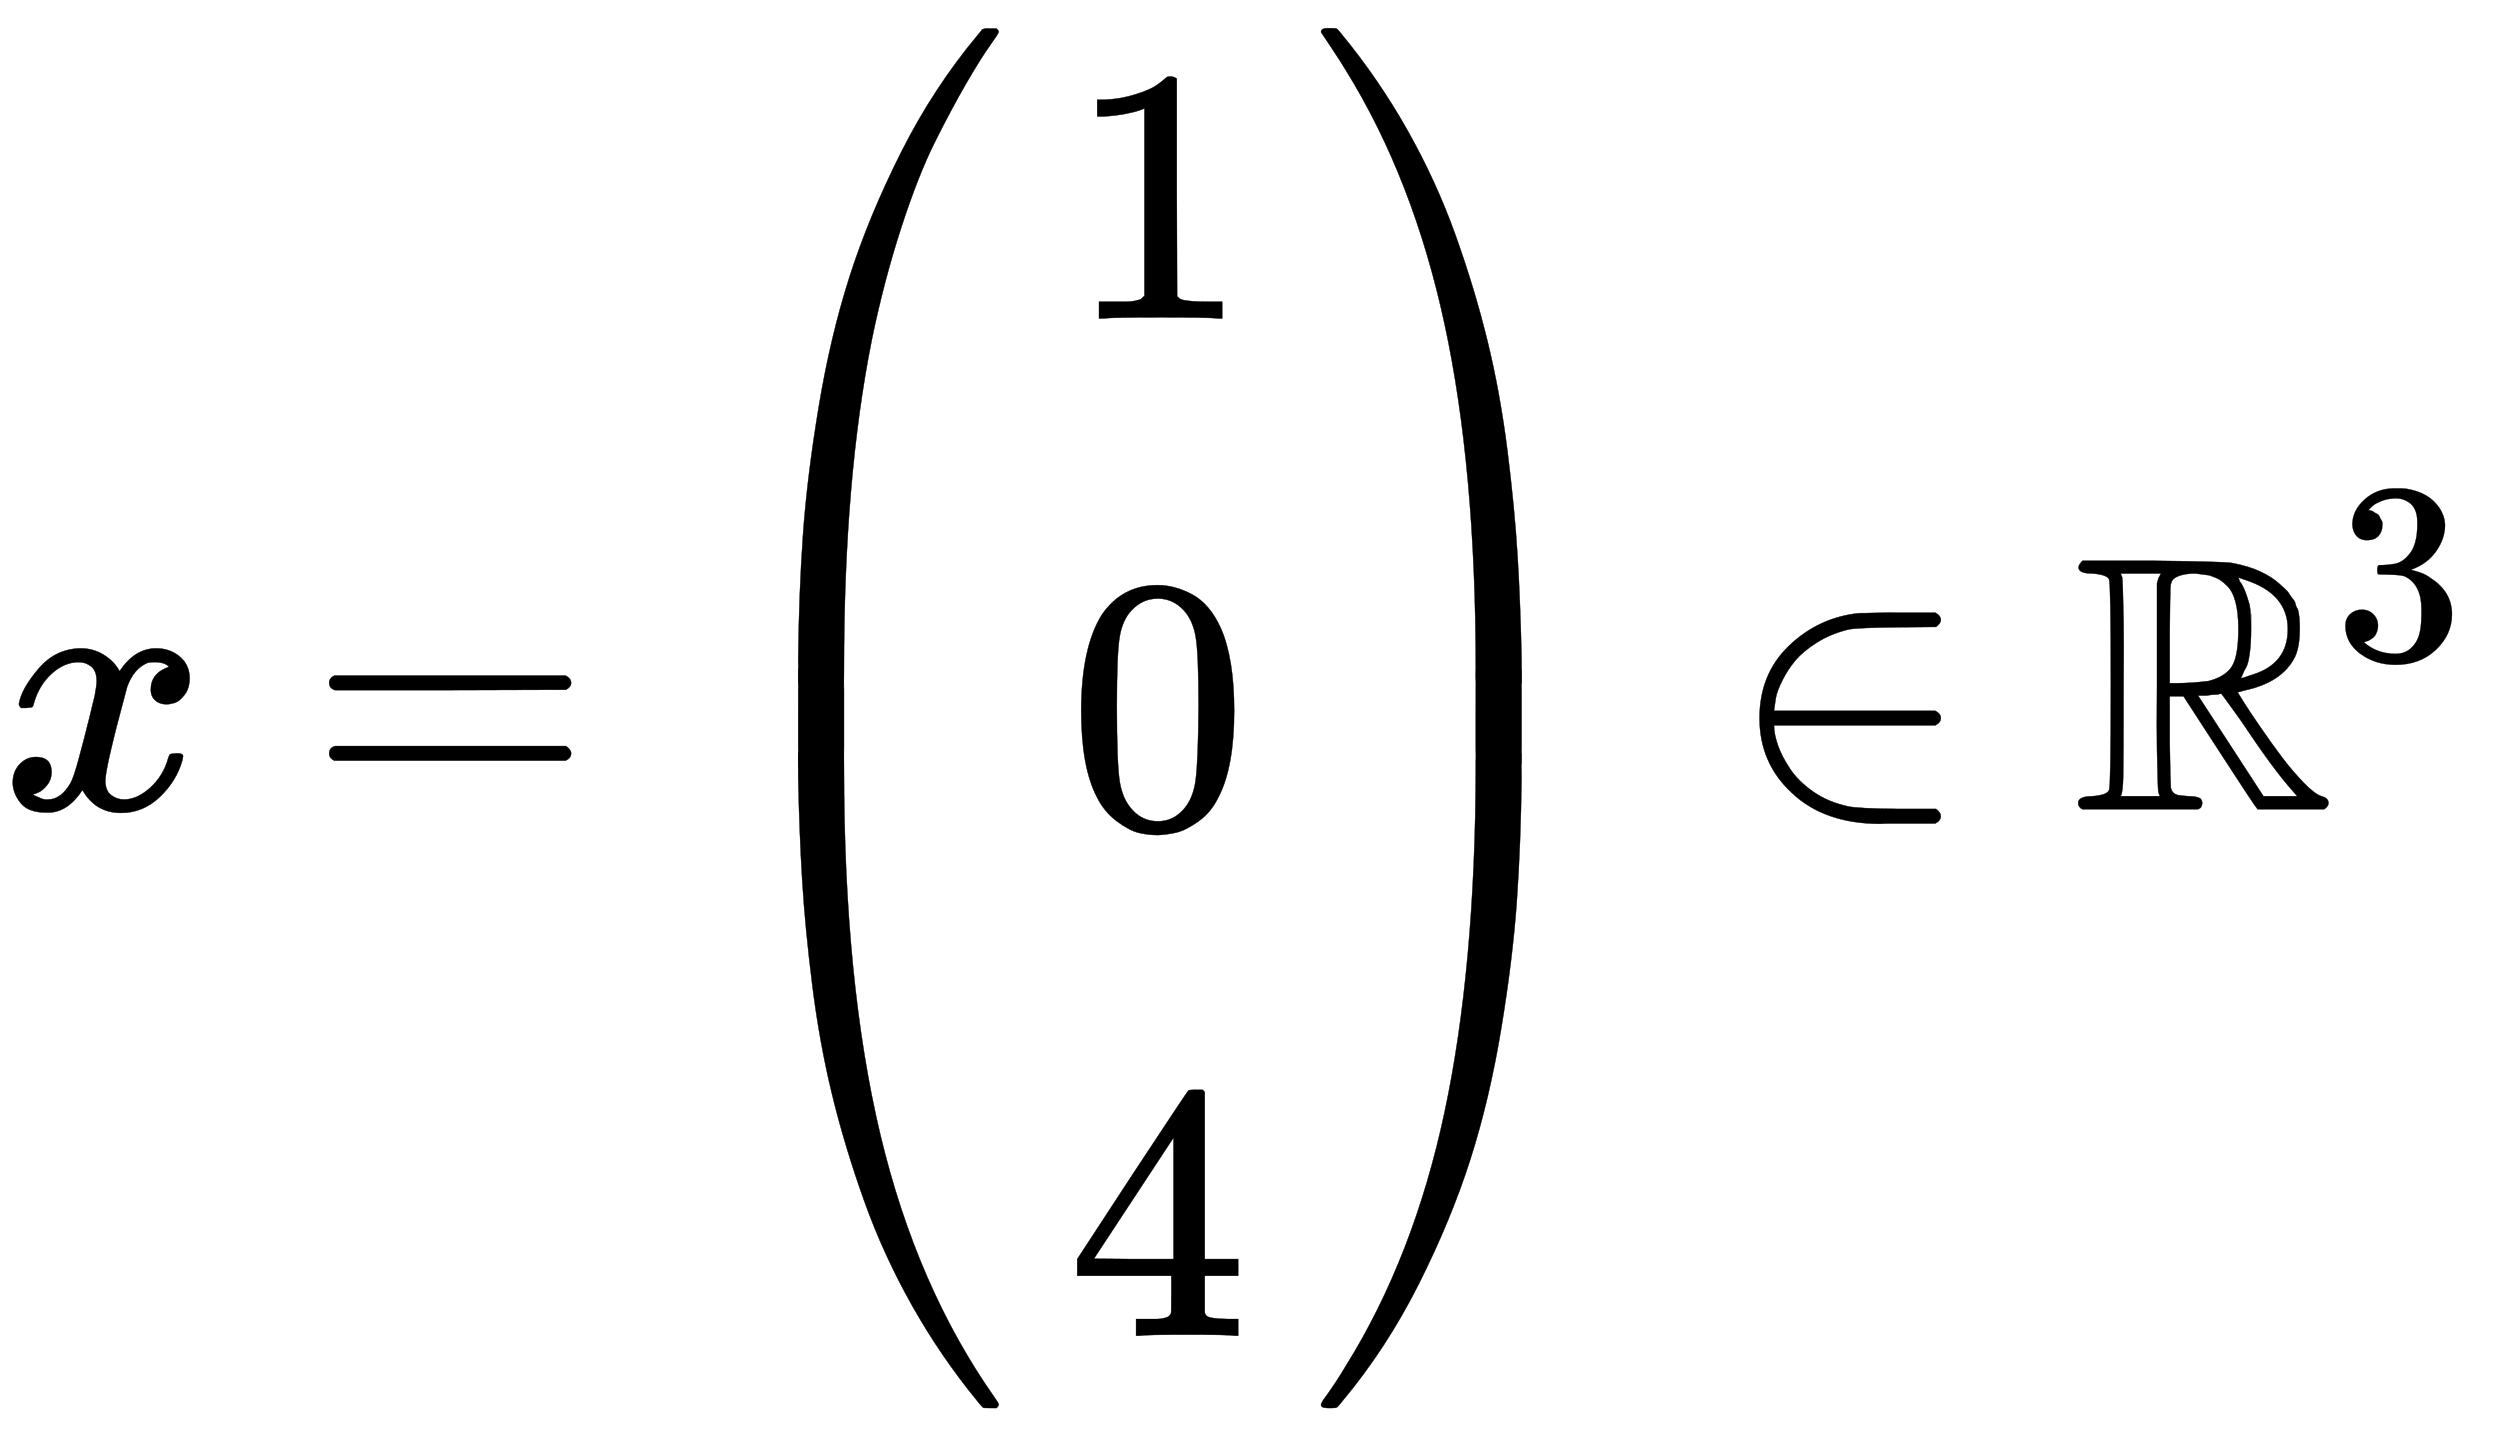 <svg xmlns:xlink="http://www.w3.org/1999/xlink" width="15.982ex" height="9.176ex" style="vertical-align: -4.005ex;" viewBox="0 -2226.5 6881.1 3950.7" role="img" focusable="false" xmlns="http://www.w3.org/2000/svg" aria-labelledby="MathJax-SVG-1-Title">
<title id="MathJax-SVG-1-Title">{\displaystyle x={\begin{pmatrix}1\\0\\4\end{pmatrix}}\in \mathbb {R} ^{3}}</title>
<defs aria-hidden="true">
<path stroke-width="1" id="E1-MJMATHI-78" d="M52 289Q59 331 106 386T222 442Q257 442 286 424T329 379Q371 442 430 442Q467 442 494 420T522 361Q522 332 508 314T481 292T458 288Q439 288 427 299T415 328Q415 374 465 391Q454 404 425 404Q412 404 406 402Q368 386 350 336Q290 115 290 78Q290 50 306 38T341 26Q378 26 414 59T463 140Q466 150 469 151T485 153H489Q504 153 504 145Q504 144 502 134Q486 77 440 33T333 -11Q263 -11 227 52Q186 -10 133 -10H127Q78 -10 57 16T35 71Q35 103 54 123T99 143Q142 143 142 101Q142 81 130 66T107 46T94 41L91 40Q91 39 97 36T113 29T132 26Q168 26 194 71Q203 87 217 139T245 247T261 313Q266 340 266 352Q266 380 251 392T217 404Q177 404 142 372T93 290Q91 281 88 280T72 278H58Q52 284 52 289Z"></path>
<path stroke-width="1" id="E1-MJMAIN-3D" d="M56 347Q56 360 70 367H707Q722 359 722 347Q722 336 708 328L390 327H72Q56 332 56 347ZM56 153Q56 168 72 173H708Q722 163 722 153Q722 140 707 133H70Q56 140 56 153Z"></path>
<path stroke-width="1" id="E1-MJMAIN-28" d="M94 250Q94 319 104 381T127 488T164 576T202 643T244 695T277 729T302 750H315H319Q333 750 333 741Q333 738 316 720T275 667T226 581T184 443T167 250T184 58T225 -81T274 -167T316 -220T333 -241Q333 -250 318 -250H315H302L274 -226Q180 -141 137 -14T94 250Z"></path>
<path stroke-width="1" id="E1-MJMAIN-31" d="M213 578L200 573Q186 568 160 563T102 556H83V602H102Q149 604 189 617T245 641T273 663Q275 666 285 666Q294 666 302 660V361L303 61Q310 54 315 52T339 48T401 46H427V0H416Q395 3 257 3Q121 3 100 0H88V46H114Q136 46 152 46T177 47T193 50T201 52T207 57T213 61V578Z"></path>
<path stroke-width="1" id="E1-MJMAIN-30" d="M96 585Q152 666 249 666Q297 666 345 640T423 548Q460 465 460 320Q460 165 417 83Q397 41 362 16T301 -15T250 -22Q224 -22 198 -16T137 16T82 83Q39 165 39 320Q39 494 96 585ZM321 597Q291 629 250 629Q208 629 178 597Q153 571 145 525T137 333Q137 175 145 125T181 46Q209 16 250 16Q290 16 318 46Q347 76 354 130T362 333Q362 478 354 524T321 597Z"></path>
<path stroke-width="1" id="E1-MJMAIN-34" d="M462 0Q444 3 333 3Q217 3 199 0H190V46H221Q241 46 248 46T265 48T279 53T286 61Q287 63 287 115V165H28V211L179 442Q332 674 334 675Q336 677 355 677H373L379 671V211H471V165H379V114Q379 73 379 66T385 54Q393 47 442 46H471V0H462ZM293 211V545L74 212L183 211H293Z"></path>
<path stroke-width="1" id="E1-MJMAIN-29" d="M60 749L64 750Q69 750 74 750H86L114 726Q208 641 251 514T294 250Q294 182 284 119T261 12T224 -76T186 -143T145 -194T113 -227T90 -246Q87 -249 86 -250H74Q66 -250 63 -250T58 -247T55 -238Q56 -237 66 -225Q221 -64 221 250T66 725Q56 737 55 738Q55 746 60 749Z"></path>
<path stroke-width="1" id="E1-MJSZ4-239B" d="M837 1154Q843 1148 843 1145Q843 1141 818 1106T753 1002T667 841T574 604T494 299Q417 -84 417 -609Q417 -641 416 -647T411 -654Q409 -655 366 -655Q299 -655 297 -654Q292 -652 292 -643T291 -583Q293 -400 304 -242T347 110T432 470T574 813T785 1136Q787 1139 790 1142T794 1147T796 1150T799 1152T802 1153T807 1154T813 1154H819H837Z"></path>
<path stroke-width="1" id="E1-MJSZ4-239D" d="M843 -635Q843 -638 837 -644H820Q801 -644 800 -643Q792 -635 785 -626Q684 -503 605 -363T473 -75T385 216T330 518T302 809T291 1093Q291 1144 291 1153T296 1164Q298 1165 366 1165Q409 1165 411 1164Q415 1163 416 1157T417 1119Q417 529 517 109T833 -617Q843 -631 843 -635Z"></path>
<path stroke-width="1" id="E1-MJSZ4-239C" d="M413 -9Q412 -9 407 -9T388 -10T354 -10Q300 -10 297 -9Q294 -8 293 -5Q291 5 291 127V300Q291 602 292 605L296 609Q298 610 366 610Q382 610 392 610T407 610T412 609Q416 609 416 592T417 473V127Q417 -9 413 -9Z"></path>
<path stroke-width="1" id="E1-MJSZ4-239E" d="M31 1143Q31 1154 49 1154H59Q72 1154 75 1152T89 1136Q190 1013 269 873T401 585T489 294T544 -8T572 -299T583 -583Q583 -634 583 -643T577 -654Q575 -655 508 -655Q465 -655 463 -654Q459 -653 458 -647T457 -609Q457 -58 371 340T100 1037Q87 1059 61 1098T31 1143Z"></path>
<path stroke-width="1" id="E1-MJSZ4-23A0" d="M56 -644H50Q31 -644 31 -635Q31 -632 37 -622Q69 -579 100 -527Q286 -228 371 170T457 1119Q457 1161 462 1164Q464 1165 520 1165Q575 1165 577 1164Q582 1162 582 1153T583 1093Q581 910 570 752T527 400T442 40T300 -303T89 -626Q78 -640 75 -642T61 -644H56Z"></path>
<path stroke-width="1" id="E1-MJSZ4-239F" d="M579 -9Q578 -9 573 -9T554 -10T520 -10Q466 -10 463 -9Q460 -8 459 -5Q457 5 457 127V300Q457 602 458 605L462 609Q464 610 532 610Q548 610 558 610T573 610T578 609Q582 609 582 592T583 473V127Q583 -9 579 -9Z"></path>
<path stroke-width="1" id="E1-MJMAIN-2208" d="M84 250Q84 372 166 450T360 539Q361 539 377 539T419 540T469 540H568Q583 532 583 520Q583 511 570 501L466 500Q355 499 329 494Q280 482 242 458T183 409T147 354T129 306T124 272V270H568Q583 262 583 250T568 230H124V228Q124 207 134 177T167 112T231 48T328 7Q355 1 466 0H570Q583 -10 583 -20Q583 -32 568 -40H471Q464 -40 446 -40T417 -41Q262 -41 172 45Q84 127 84 250Z"></path>
<path stroke-width="1" id="E1-MJAMS-52" d="M17 665Q17 672 28 683H221Q415 681 439 677Q461 673 481 667T516 654T544 639T566 623T584 607T597 592T607 578T614 565T618 554L621 548Q626 530 626 497Q626 447 613 419Q578 348 473 326L455 321Q462 310 473 292T517 226T578 141T637 72T686 35Q705 30 705 16Q705 7 693 -1H510Q503 6 404 159L306 310H268V183Q270 67 271 59Q274 42 291 38Q295 37 319 35Q344 35 353 28Q362 17 353 3L346 -1H28Q16 5 16 16Q16 35 55 35Q96 38 101 52Q106 60 106 341T101 632Q95 645 55 648Q17 648 17 665ZM241 35Q238 42 237 45T235 78T233 163T233 337V621L237 635L244 648H133Q136 641 137 638T139 603T141 517T141 341Q141 131 140 89T134 37Q133 36 133 35H241ZM457 496Q457 540 449 570T425 615T400 634T377 643Q374 643 339 648Q300 648 281 635Q271 628 270 610T268 481V346H284Q327 346 375 352Q421 364 439 392T457 496ZM492 537T492 496T488 427T478 389T469 371T464 361Q464 360 465 360Q469 360 497 370Q593 400 593 495Q593 592 477 630L457 637L461 626Q474 611 488 561Q492 537 492 496ZM464 243Q411 317 410 317Q404 317 401 315Q384 315 370 312H346L526 35H619L606 50Q553 109 464 243Z"></path>
<path stroke-width="1" id="E1-MJMAIN-33" d="M127 463Q100 463 85 480T69 524Q69 579 117 622T233 665Q268 665 277 664Q351 652 390 611T430 522Q430 470 396 421T302 350L299 348Q299 347 308 345T337 336T375 315Q457 262 457 175Q457 96 395 37T238 -22Q158 -22 100 21T42 130Q42 158 60 175T105 193Q133 193 151 175T169 130Q169 119 166 110T159 94T148 82T136 74T126 70T118 67L114 66Q165 21 238 21Q293 21 321 74Q338 107 338 175V195Q338 290 274 322Q259 328 213 329L171 330L168 332Q166 335 166 348Q166 366 174 366Q202 366 232 371Q266 376 294 413T322 525V533Q322 590 287 612Q265 626 240 626Q208 626 181 615T143 592T132 580H135Q138 579 143 578T153 573T165 566T175 555T183 540T186 520Q186 498 172 481T127 463Z"></path>
</defs>
<g stroke="currentColor" fill="currentColor" stroke-width="0" transform="matrix(1 0 0 -1 0 0)" aria-hidden="true">
 <use xlink:href="#E1-MJMATHI-78" x="0" y="0"></use>
 <use xlink:href="#E1-MJMAIN-3D" x="850" y="0"></use>
<g transform="translate(1906,0)">
<g transform="translate(0,2150)">
 <use xlink:href="#E1-MJSZ4-239B" x="0" y="-1156"></use>
<g transform="translate(0,-2033.665) scale(1,0.445)">
 <use xlink:href="#E1-MJSZ4-239C"></use>
</g>
 <use xlink:href="#E1-MJSZ4-239D" x="0" y="-3155"></use>
</g>
<g transform="translate(1042,0)">
<g transform="translate(-11,0)">
 <use xlink:href="#E1-MJMAIN-31" x="0" y="1350"></use>
 <use xlink:href="#E1-MJMAIN-30" x="0" y="-50"></use>
 <use xlink:href="#E1-MJMAIN-34" x="0" y="-1450"></use>
</g>
</g>
<g transform="translate(1699,2150)">
 <use xlink:href="#E1-MJSZ4-239E" x="0" y="-1155"></use>
<g transform="translate(0,-2033.645) scale(1,0.446)">
 <use xlink:href="#E1-MJSZ4-239F"></use>
</g>
 <use xlink:href="#E1-MJSZ4-23A0" x="0" y="-3155"></use>
</g>
</g>
 <use xlink:href="#E1-MJMAIN-2208" x="4759" y="0"></use>
<g transform="translate(5704,0)">
 <use xlink:href="#E1-MJAMS-52" x="0" y="0"></use>
 <use transform="scale(0.707)" xlink:href="#E1-MJMAIN-33" x="1021" y="583"></use>
</g>
</g>
</svg>